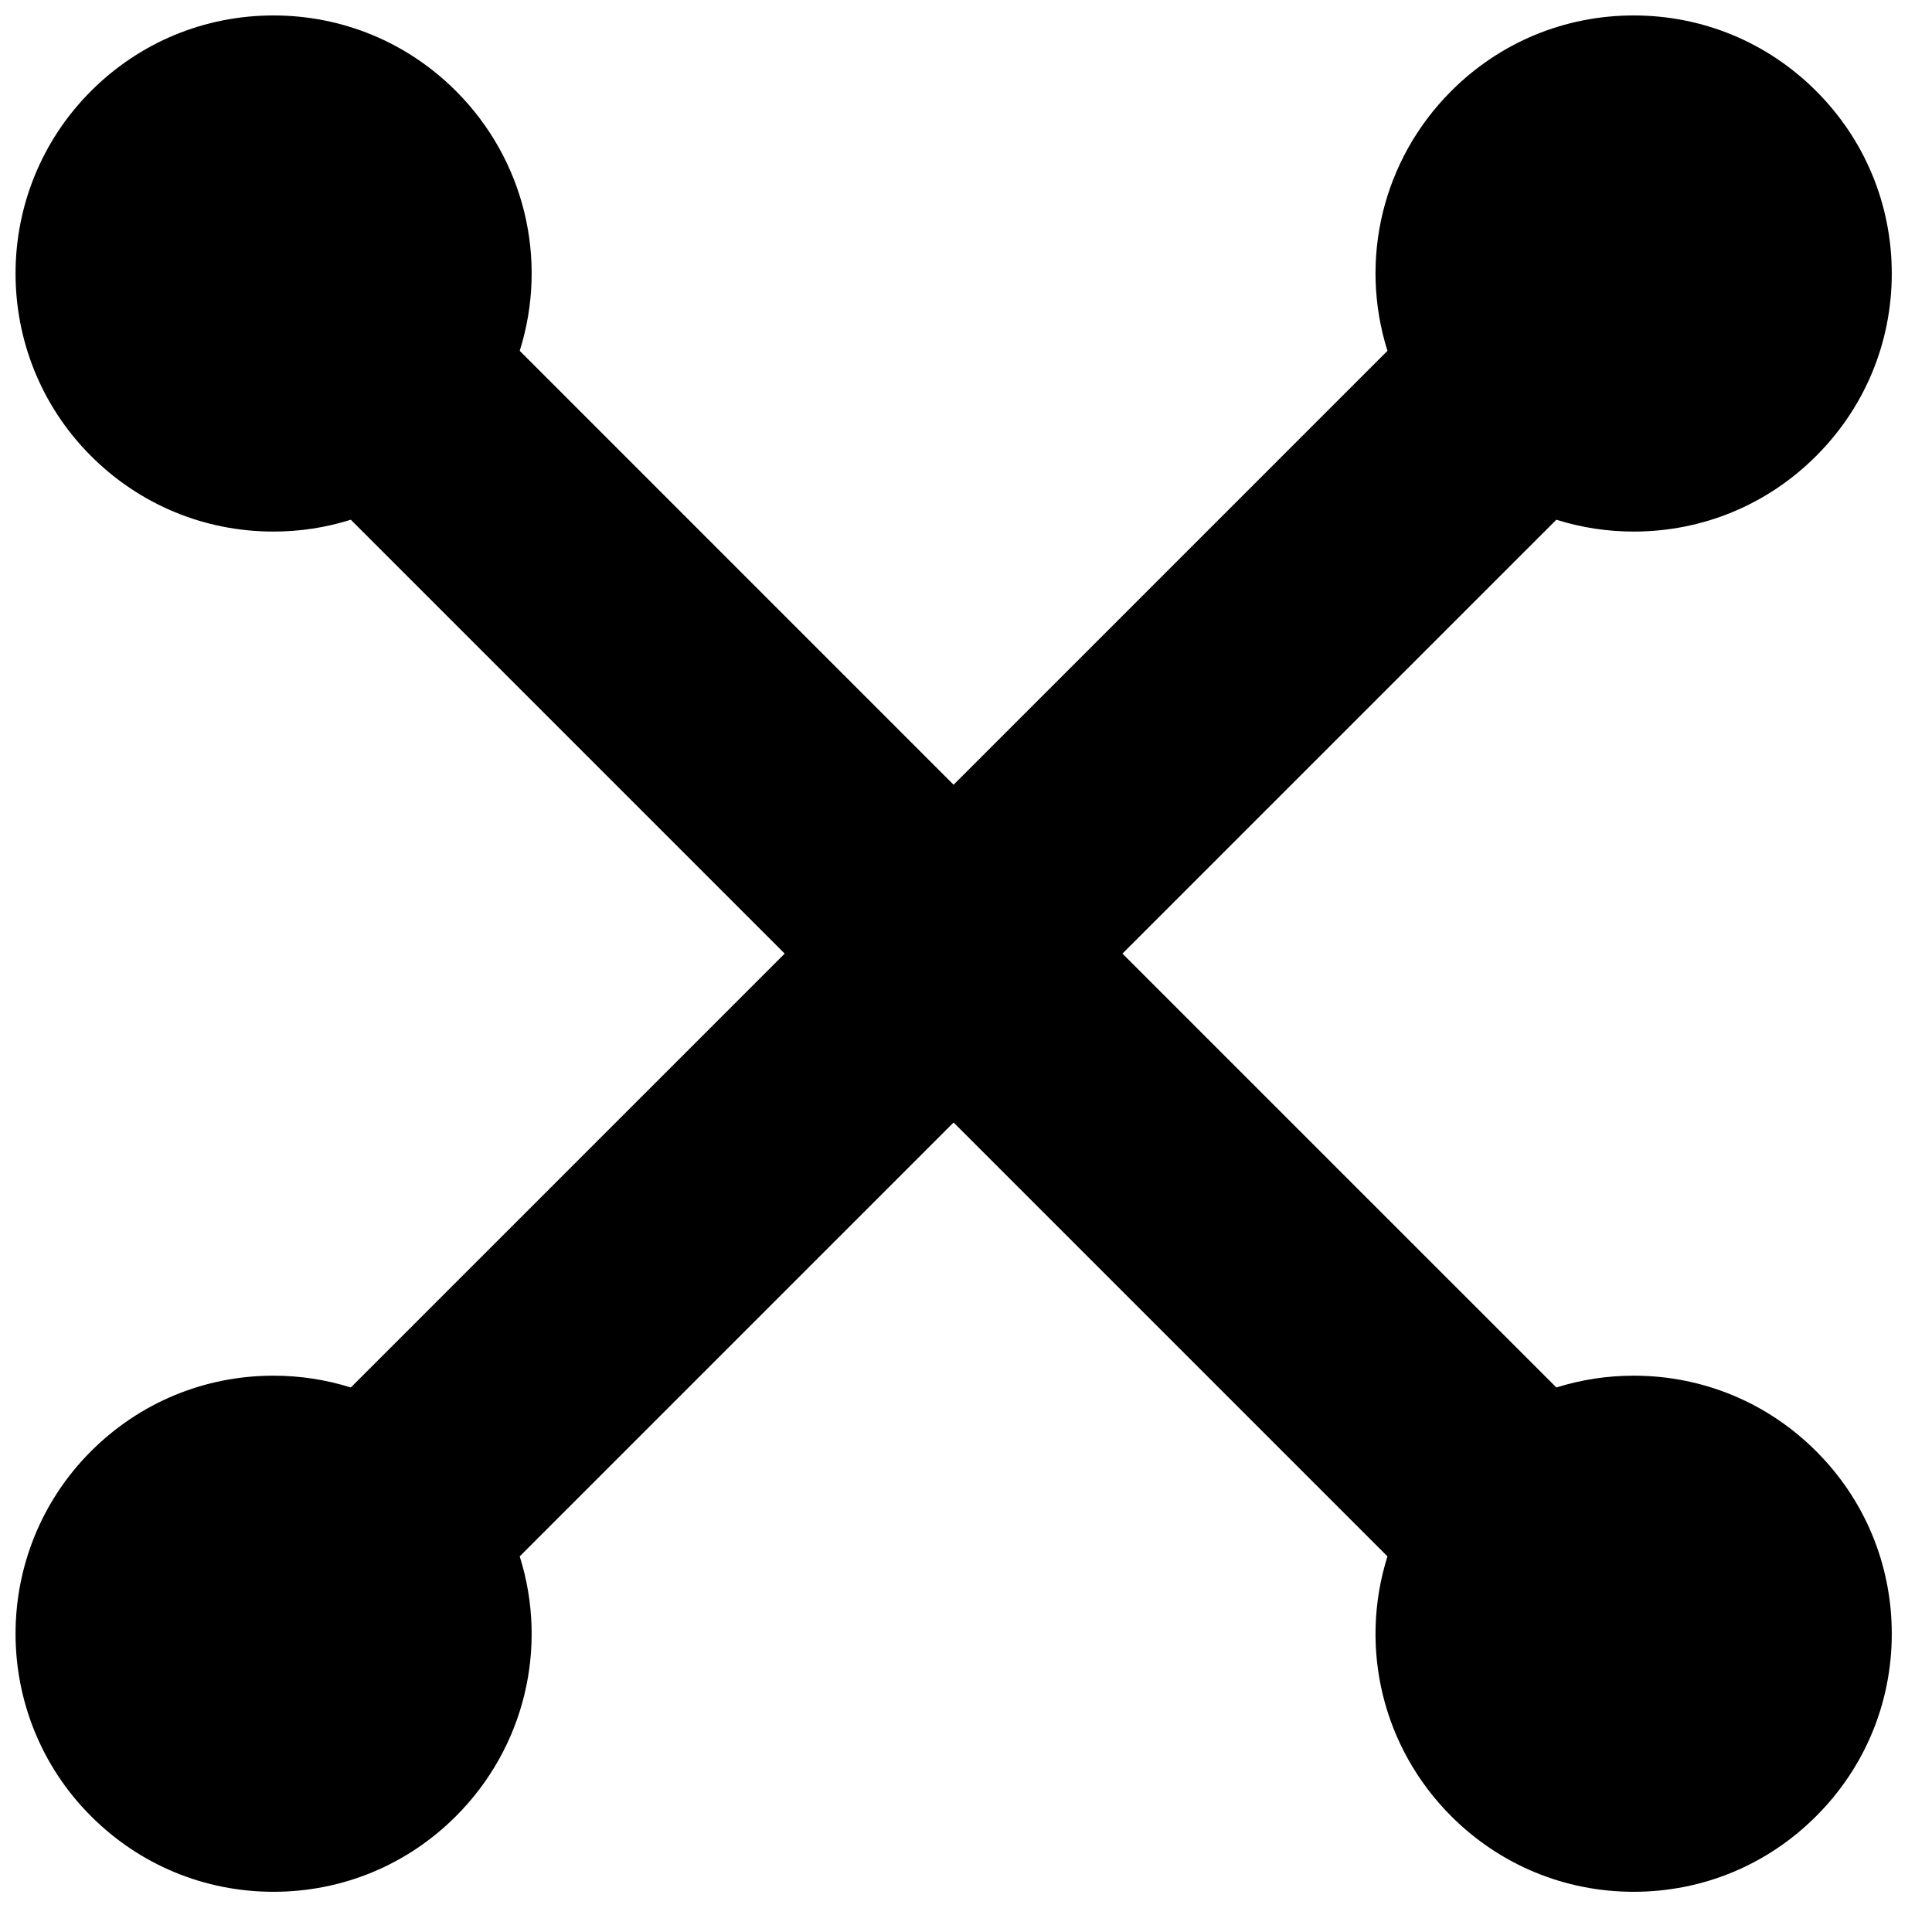 <?xml version="1.0" encoding="UTF-8"?>
<!-- Uploaded to: SVG Repo, www.svgrepo.com, Generator: SVG Repo Mixer Tools -->
<svg width="800px" height="800px" version="1.1" viewBox="144 144 512 512" xmlns="http://www.w3.org/2000/svg">
 <defs>
  <clipPath id="a">
   <path d="m148.09 148.09h497.91v497.91h-497.91z"/>
  </clipPath>
 </defs>
 <g clip-path="url(#a)">
  <path d="m576.96 508.57c-7.016 0-13.887 1.051-20.508 3.125l-114.99-114.98 114.99-114.98c6.621 2.082 13.492 3.137 20.508 3.137 18.27 0 35.434-7.117 48.34-20.031 12.926-12.91 20.039-30.082 20.039-48.348 0-18.277-7.113-35.449-20.039-48.367-12.914-12.918-30.09-20.031-48.355-20.031-18.27 0-35.441 7.113-48.348 20.031-18.184 18.172-24.531 44.648-16.906 68.848l-114.98 114.99-114.98-114.99c7.625-24.191 1.285-50.668-16.895-68.848-12.918-12.918-30.09-20.031-48.359-20.031-18.258 0-35.438 7.113-48.355 20.031-26.668 26.668-26.668 70.055 0 96.723 12.918 12.906 30.082 20.023 48.34 20.023 7.019 0 13.898-1.055 20.508-3.137l114.98 114.98-114.98 114.98c-6.609-2.074-13.488-3.125-20.508-3.125-18.258 0-35.422 7.113-48.34 20.02-26.668 26.668-26.668 70.059 0 96.715 12.918 12.926 30.098 20.039 48.355 20.039 18.27 0 35.441-7.113 48.359-20.039 18.18-18.172 24.512-44.648 16.895-68.848l114.98-114.98 114.98 114.98c-7.625 24.199-1.285 50.676 16.895 68.848 12.918 12.926 30.09 20.039 48.359 20.039 18.266 0 35.441-7.113 48.355-20.039 12.926-12.906 20.039-30.078 20.039-48.348 0-18.277-7.113-35.449-20.039-48.367-12.906-12.906-30.07-20.02-48.34-20.02" fill-rule="evenodd"/>
 </g>
</svg>